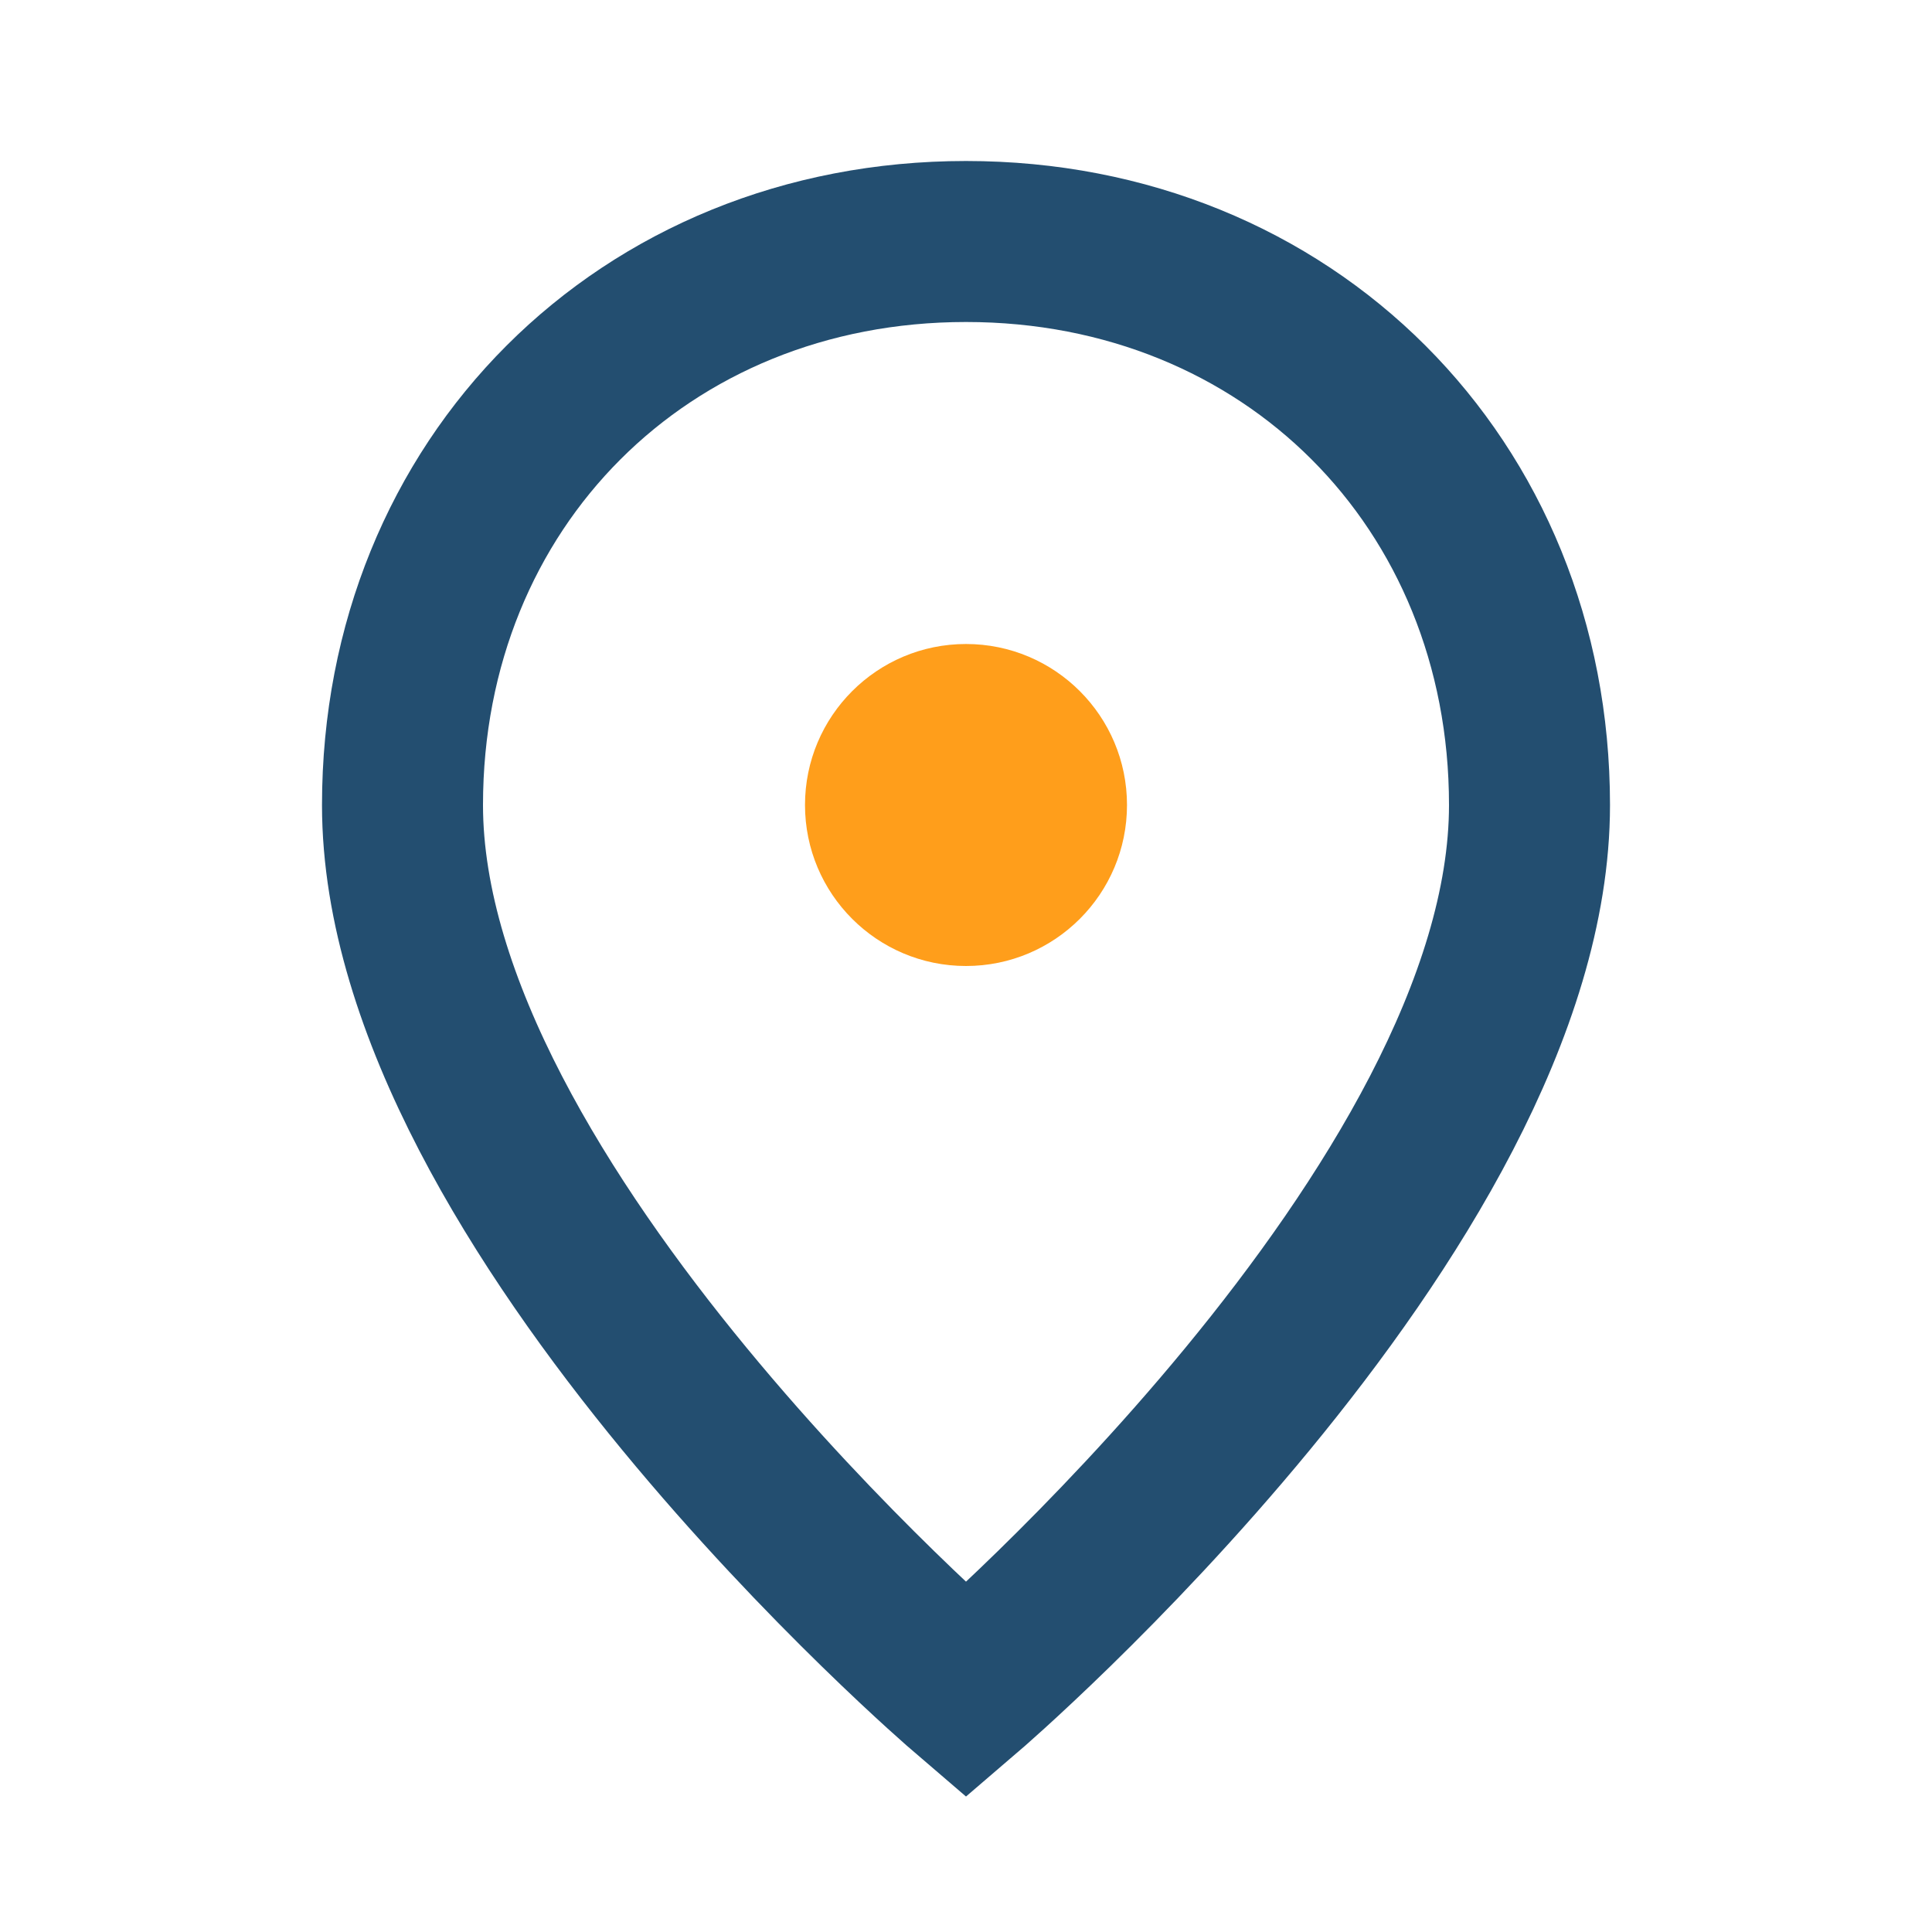 <?xml version="1.0" encoding="UTF-8"?>
<svg xmlns="http://www.w3.org/2000/svg" width="24" height="24" viewBox="0 0 24 24"><path d="M12 3c4 0 7 3 7 7 0 5-7 11-7 11S5 15 5 10c0-4 3-7 7-7z" stroke="#234E70" stroke-width="2" fill="none"/><circle cx="12" cy="10" r="2" fill="#FF9E1B"/></svg>
